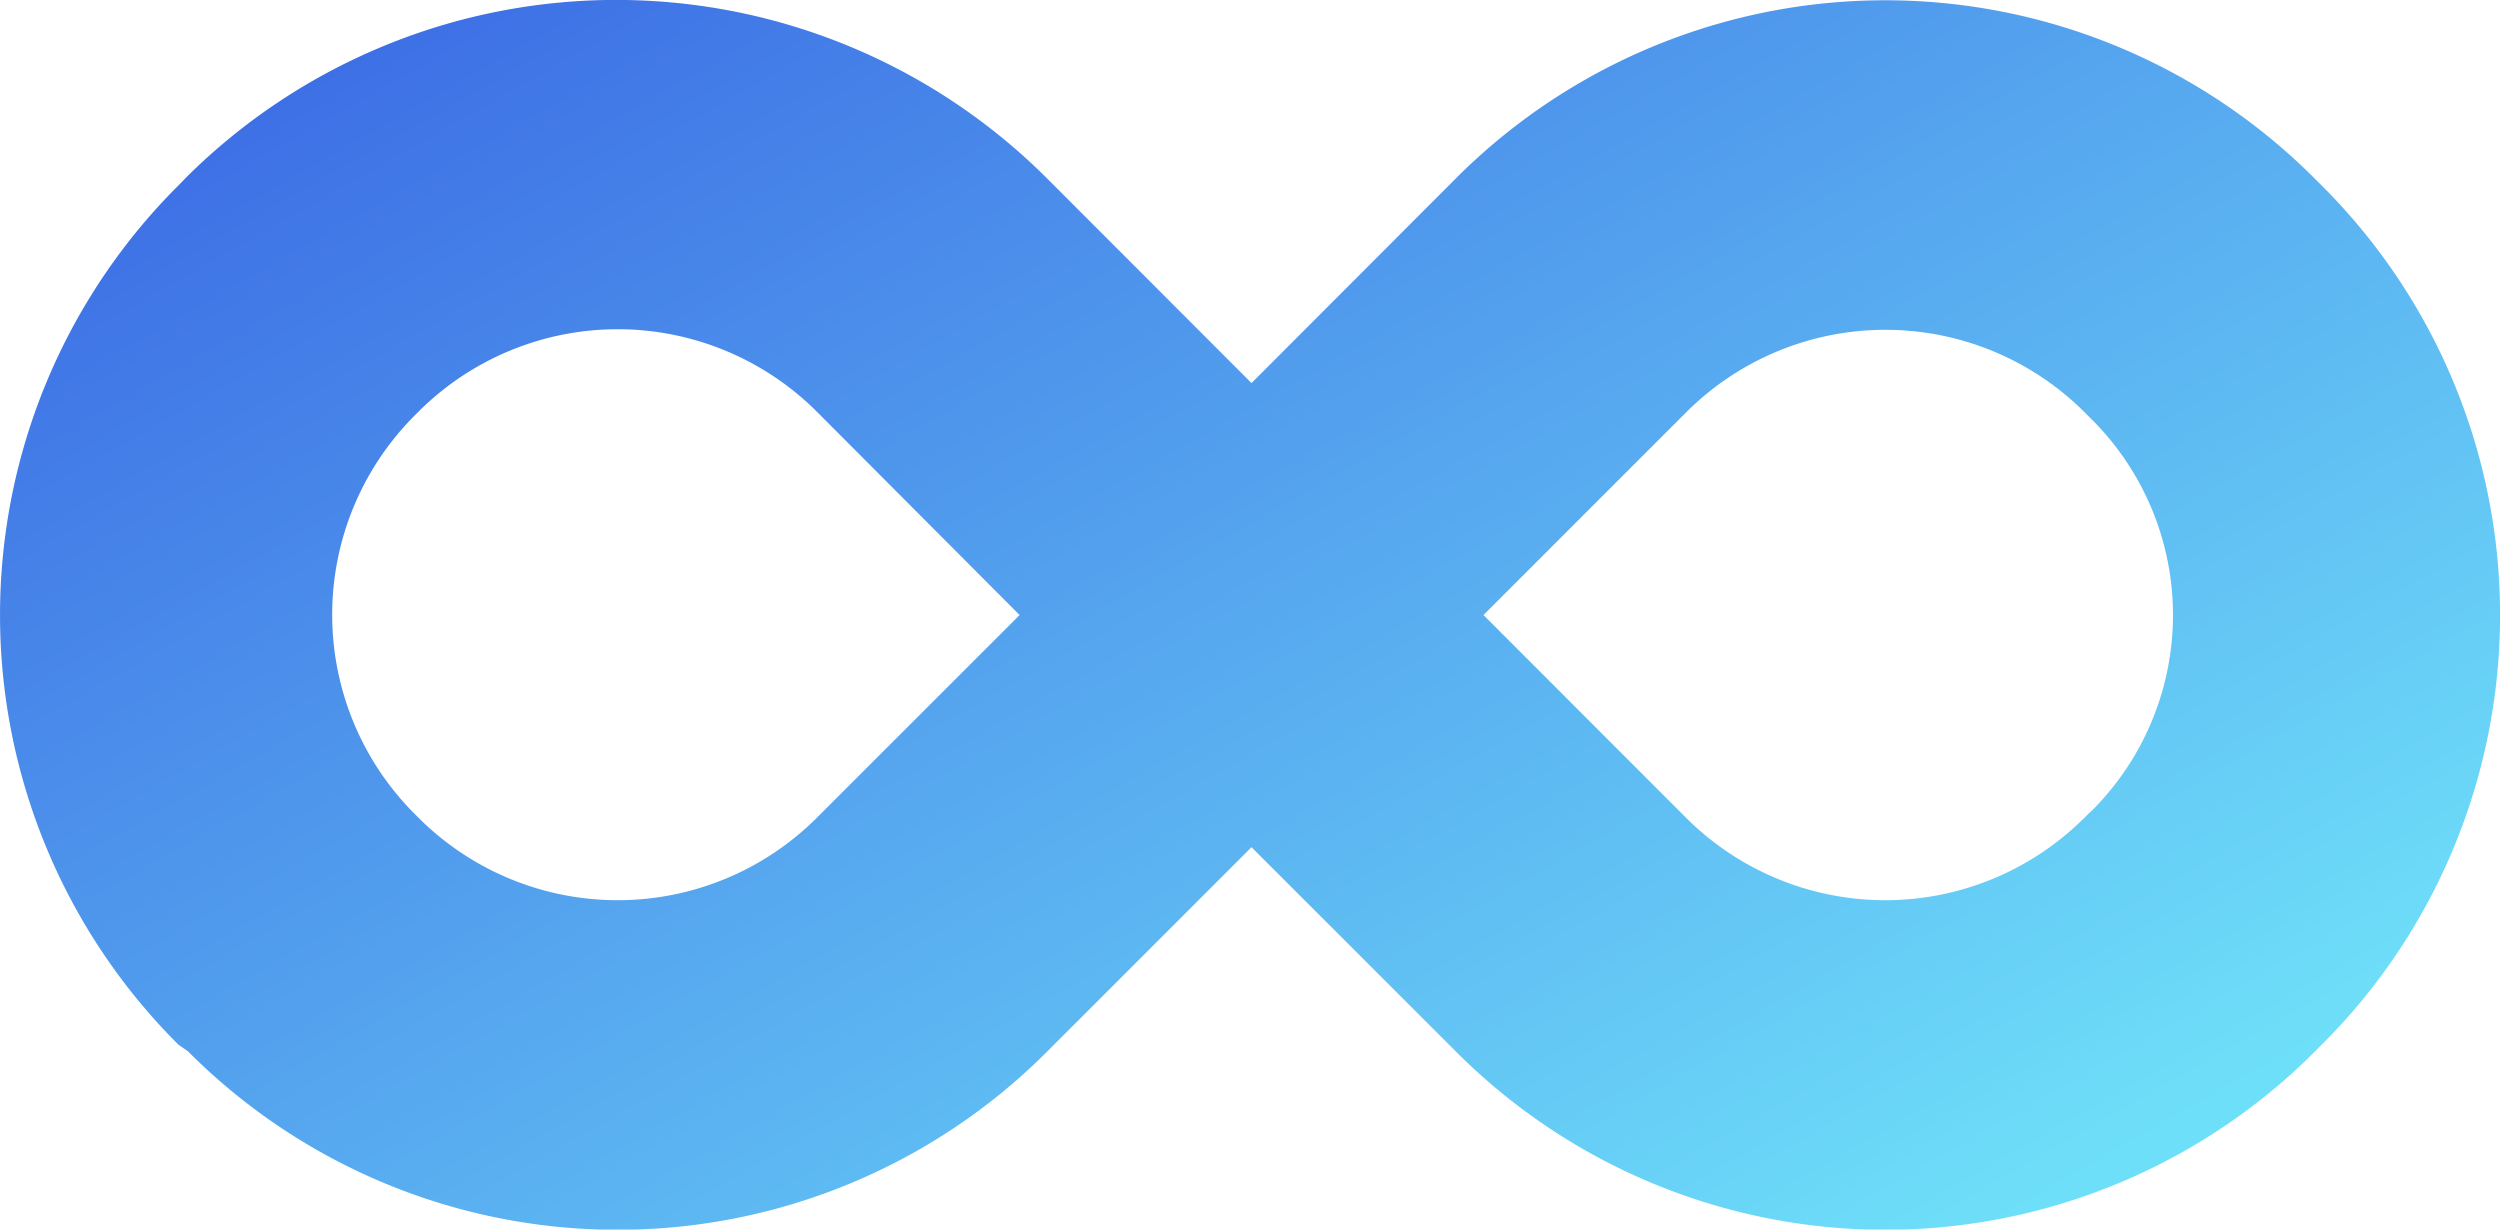 <svg xmlns="http://www.w3.org/2000/svg" viewBox="0 0 38.973 19.167"><defs><linearGradient id="a" x1=".916" x2=".042" y1=".857" y2=".103" gradientUnits="objectBoundingBox"><stop offset="0" stop-color="#4ad7f7"/><stop offset="1" stop-color="#0b47de"/></linearGradient></defs><path d="M36.114 2.9l-.1-.1a9.455 9.455 0 0 0-13.4 0l-3.179 3.184L16.254 2.8a9.5 9.5 0 0 0-13.4-.048l-.145.148a9.455 9.455 0 0 0 0 13.4l.145.1a9.455 9.455 0 0 0 13.4 0l3.181-3.181 3.182 3.181a9.455 9.455 0 0 0 13.4 0l.1-.1a9.455 9.455 0 0 0-.003-13.4zm-23.475 9.88a4.393 4.393 0 0 1-6.17 0l-.1-.1a4.393 4.393 0 0 1 0-6.17l.1-.1a4.393 4.393 0 0 1 6.17 0L15.82 9.6zm19.86-.1l-.1.1a4.393 4.393 0 0 1-6.17 0L23.051 9.6l3.181-3.181a4.393 4.393 0 0 1 6.17 0l.1.1a4.307 4.307 0 0 1-.002 6.165z" data-name="Path 83" transform="translate(.075 -.012)" opacity=".8" fill="url(#a)"/></svg>